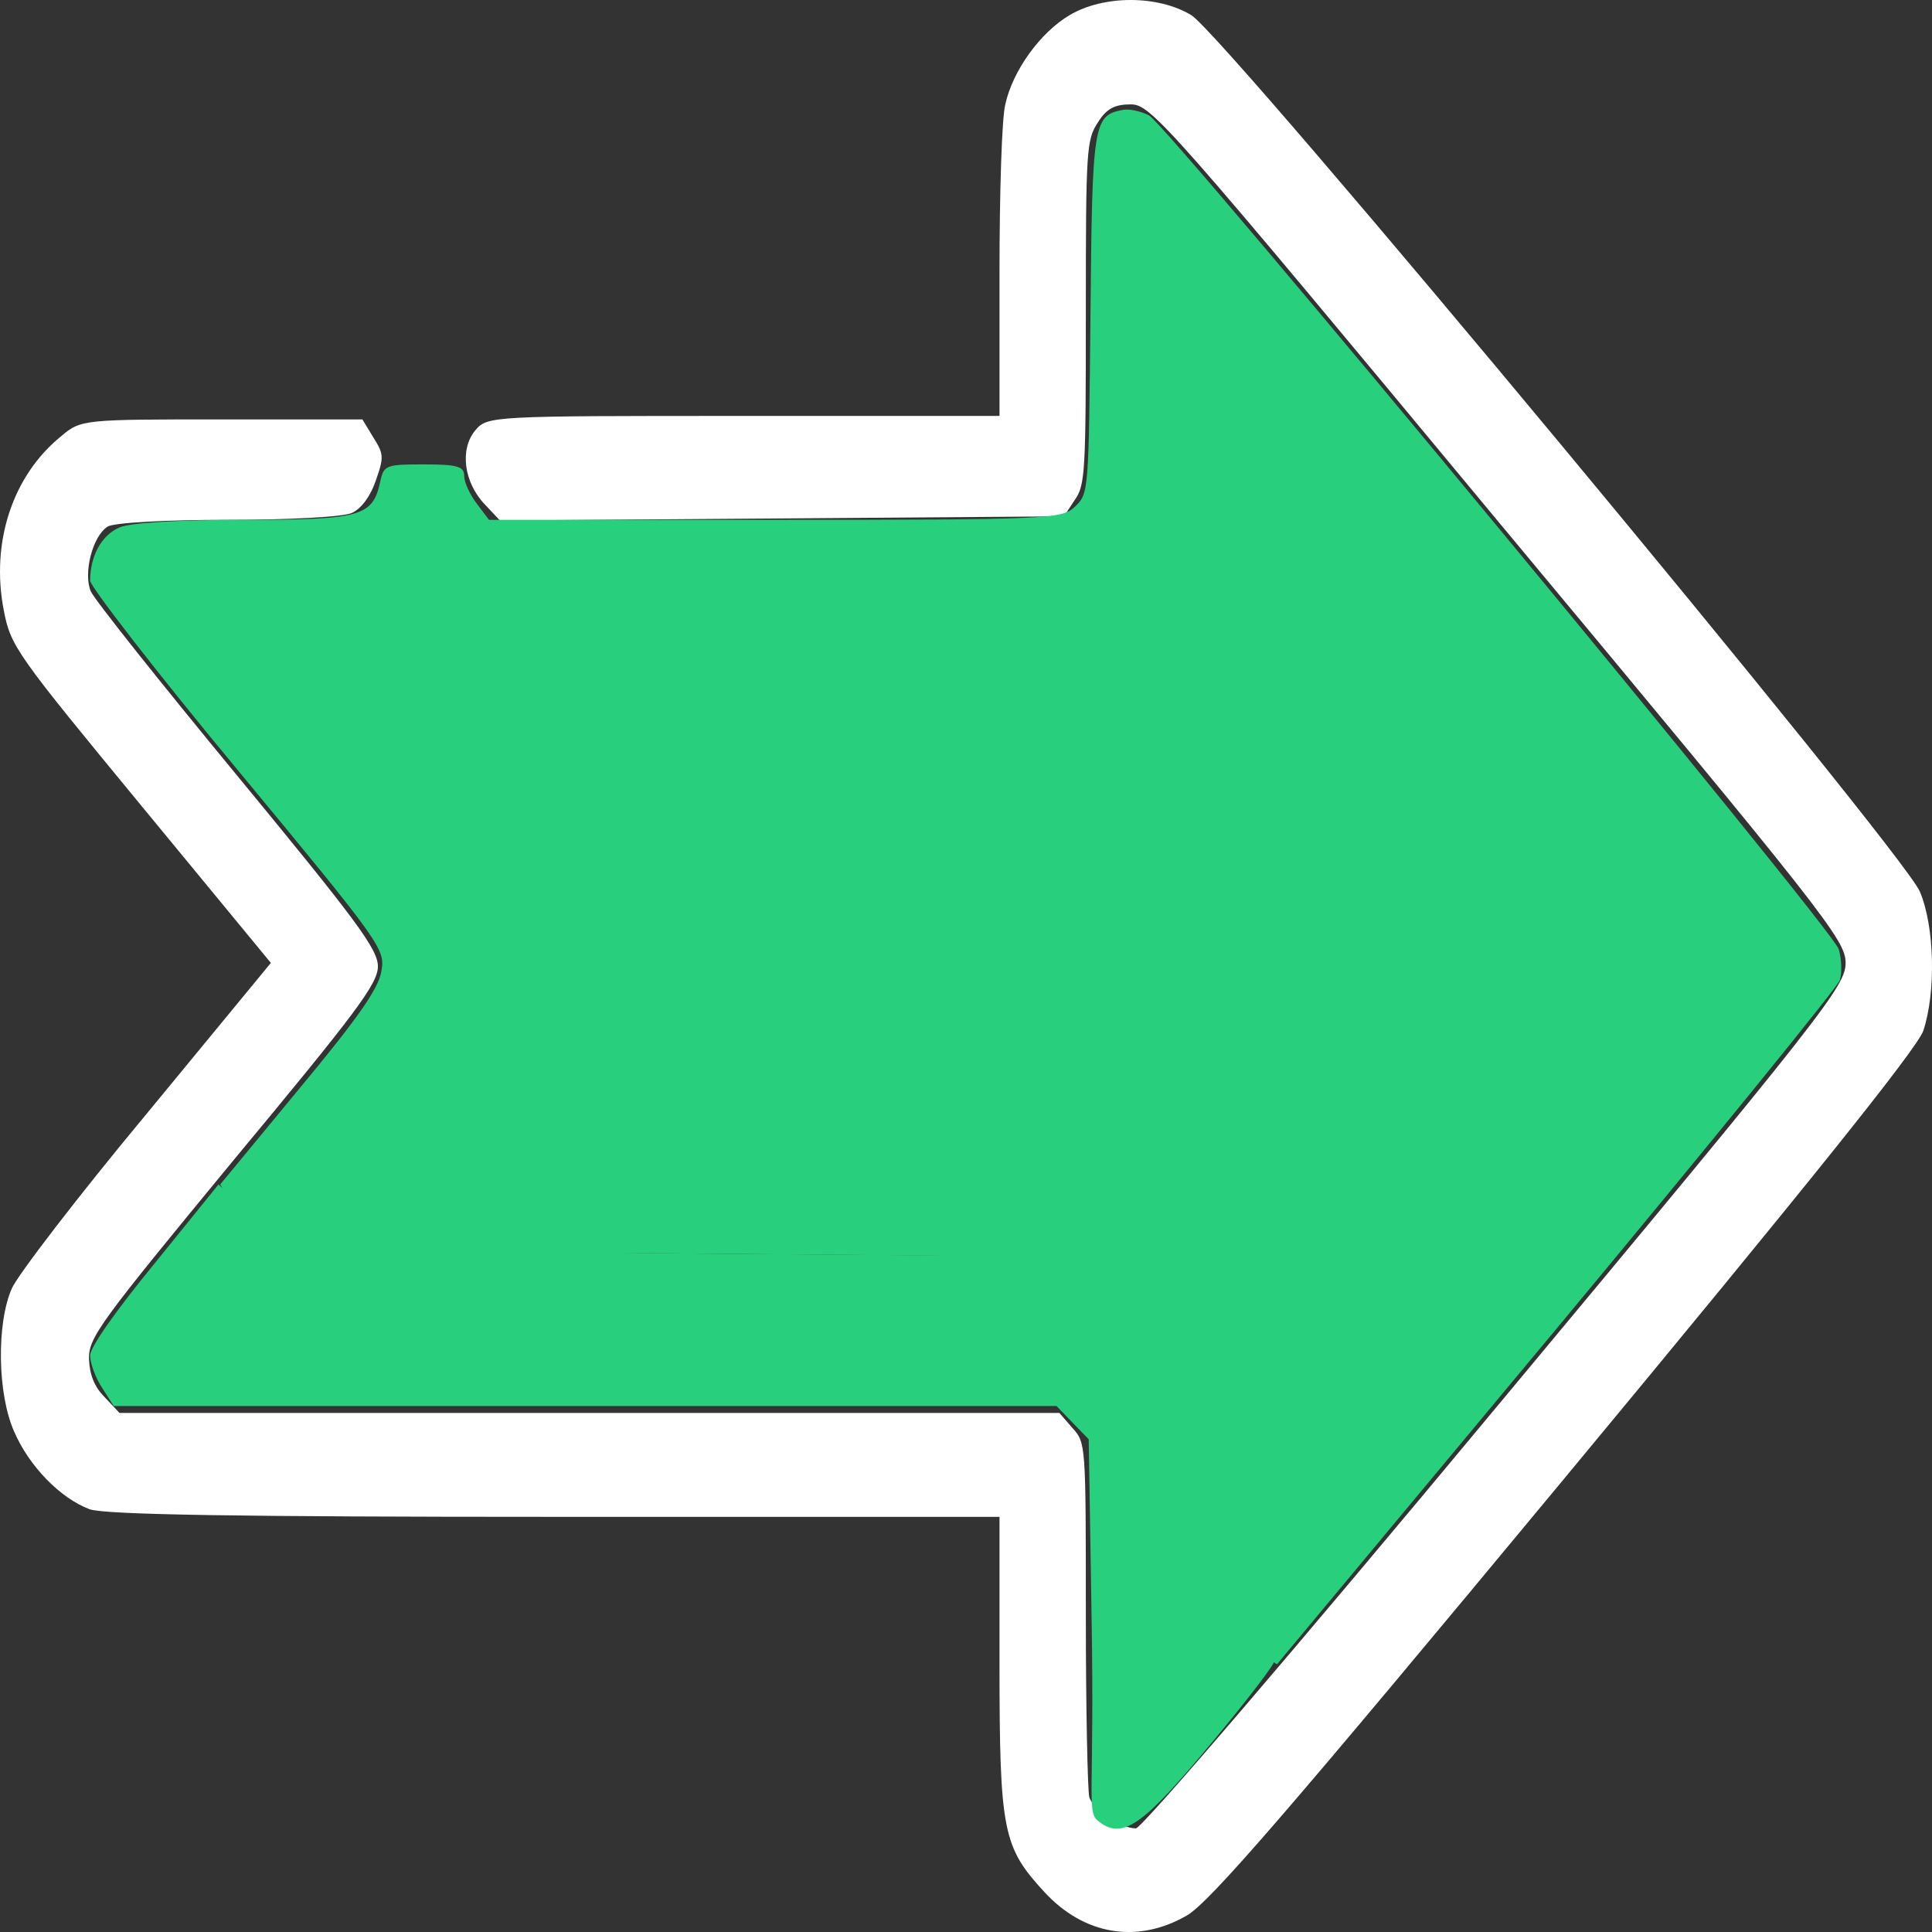 <svg width="35" height="35" viewBox="0 0 35 35" fill="none" xmlns="http://www.w3.org/2000/svg">
<rect x="0" y="0" width="35" height="35" fill="#333333" stroke="none"/>
<path d="M19.379 0.273C18.848 0.586 18.347 1.276 18.212 1.891C18.149 2.129 18.107 3.496 18.107 4.926V7.535H13.467C8.89 7.535 8.827 7.535 8.608 7.799C8.327 8.137 8.4 8.739 8.786 9.141L9.057 9.429L14.166 9.392L19.275 9.354L19.473 9.053C19.661 8.79 19.671 8.526 19.671 5.654C19.671 2.706 19.682 2.531 19.89 2.217C20.047 1.966 20.193 1.891 20.485 1.891C20.849 1.891 21.131 2.204 27.147 9.454C33.07 16.566 33.435 17.03 33.435 17.444C33.435 17.858 33.07 18.335 27.095 25.509C23.467 29.875 20.683 33.123 20.578 33.123C20.307 33.123 19.807 32.785 19.734 32.559C19.703 32.446 19.671 30.953 19.671 29.247C19.671 26.162 19.671 26.137 19.431 25.873L19.192 25.597H10.673H2.165L1.894 25.309C1.706 25.121 1.622 24.895 1.612 24.619C1.602 24.23 1.821 23.942 4.219 21.032C6.45 18.347 6.846 17.821 6.846 17.507C6.846 17.194 6.45 16.667 4.302 14.058C2.905 12.364 1.706 10.859 1.643 10.709C1.508 10.383 1.675 9.718 1.946 9.542C2.05 9.467 3.03 9.417 4.125 9.417C5.209 9.417 6.221 9.367 6.377 9.291C6.544 9.216 6.711 8.99 6.805 8.714C6.961 8.275 6.951 8.225 6.763 7.924L6.565 7.598H4.021C1.518 7.598 1.466 7.598 1.112 7.899C0.225 8.614 -0.171 9.831 0.069 11.06C0.194 11.712 0.298 11.85 2.561 14.597L4.907 17.444L2.655 20.179C1.414 21.671 0.319 23.101 0.215 23.34C-0.067 23.979 -0.046 25.259 0.257 25.936C0.528 26.563 1.091 27.14 1.622 27.341C1.904 27.441 4.344 27.479 10.068 27.479H18.107V30.138C18.107 33.186 18.17 33.462 18.921 34.277C19.64 35.055 20.599 35.218 21.496 34.704C21.913 34.465 23.321 32.835 28.346 26.776C32.736 21.483 34.728 19 34.842 18.674C35.072 17.984 35.051 16.792 34.78 16.152C34.477 15.425 22.195 0.637 21.579 0.273C20.975 -0.091 19.994 -0.091 19.379 0.273Z" fill="white"/>
<path d="M2.801 22.888C2.092 23.753 1.633 24.405 1.633 24.556C1.633 24.694 1.727 24.957 1.852 25.145L2.06 25.472H10.6H19.14L19.431 25.773L19.723 26.074L19.776 29.36C19.828 32.42 19.689 32.811 19.877 32.974C20.335 33.363 20.714 33.06 21.965 31.555C22.622 30.765 23.145 30.081 23.083 30.081C23.126 29.857 22.95 29.909 22.762 29.696C22.262 29.181 22.121 28.545 22.121 26.074C22.121 23.766 22.224 23.461 21.64 22.947L20.975 22.775L12.946 22.712C6.711 22.662 4.986 22.494 4.809 22.368C4.673 22.28 4.464 22.028 4.328 21.79L3.958 21.458L2.801 22.888Z" fill="#28D07E"/>
<path d="M20.339 1.991C19.807 2.092 19.786 2.23 19.755 5.704C19.723 8.928 19.723 8.94 19.473 9.179C19.244 9.404 18.994 9.417 14.051 9.417H8.859L8.64 9.128C8.515 8.965 8.41 8.74 8.41 8.627C8.41 8.451 8.296 8.413 7.68 8.413C6.992 8.413 6.951 8.426 6.888 8.727C6.752 9.354 6.544 9.417 4.438 9.417C3.27 9.417 2.363 9.467 2.165 9.555C1.841 9.693 1.633 10.069 1.633 10.521C1.633 10.621 2.832 12.176 4.302 13.945C6.919 17.106 6.982 17.194 6.909 17.595C6.857 17.909 6.492 18.435 5.418 19.727L3.989 21.458L4.198 21.797C4.313 21.985 4.542 22.248 4.698 22.387C4.98 22.65 5.105 22.65 12.977 22.713C20.714 22.775 20.985 22.788 21.319 23.026C21.965 23.49 22.069 24.005 22.069 26.551C22.069 29.084 22.153 29.473 22.779 29.912L23.133 30.151L28.19 24.08C30.963 20.743 33.278 17.896 33.33 17.758C33.372 17.62 33.362 17.369 33.31 17.194C33.195 16.817 21.204 2.317 20.818 2.092C20.672 2.016 20.453 1.966 20.339 1.991Z" fill="#28D07E"/>
</svg>
